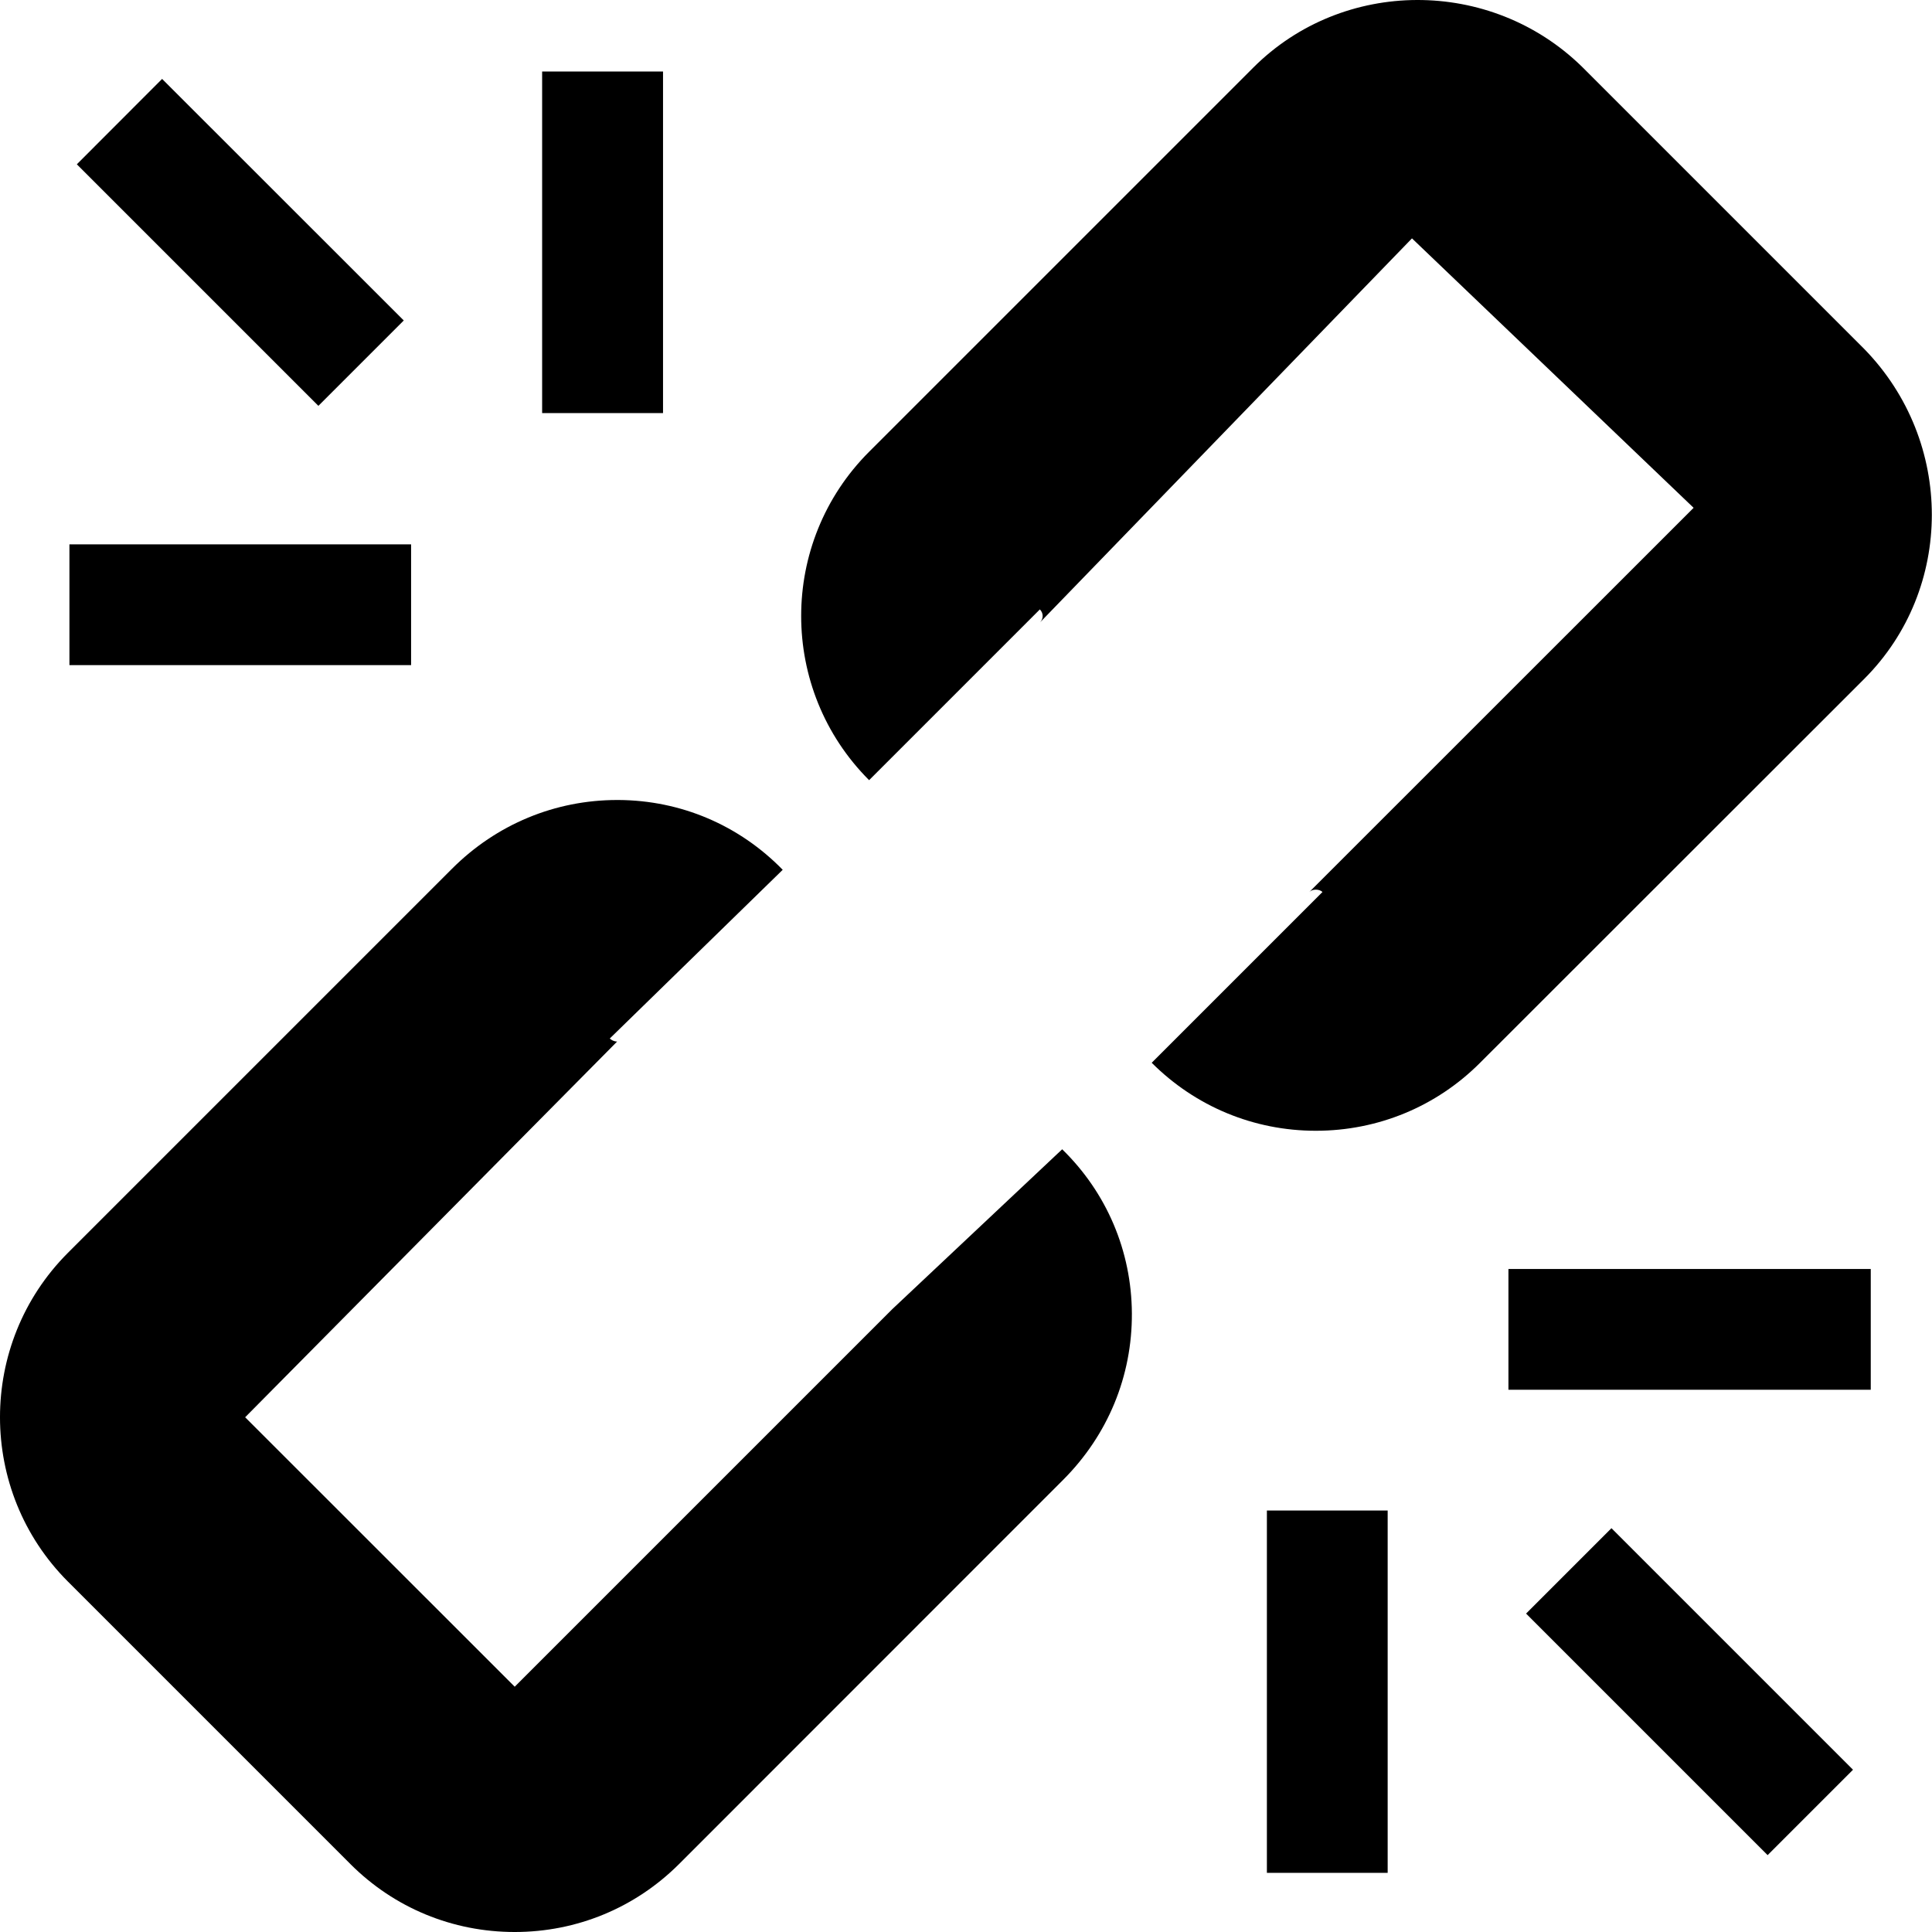 <?xml version="1.0" encoding="utf-8"?><!-- Скачано с сайта svg4.ru / Downloaded from svg4.ru -->
<svg fill="#000000" width="800px" height="800px" viewBox="0 0 1920 1920" xmlns="http://www.w3.org/2000/svg">
    <path d="M614.742 795.026c61.932.36 119.783 24.965 163.11 69.373L605.98 1032.071c1.44 1.32 4.081 3 7.322 3l-369.67 373.392 267.89 267.77 375.312-375.31 168.752-158.79c44.288 43.207 68.893 101.178 69.257 162.99.356 62.412-23.889 121.103-68.297 165.512l-381.793 381.912c-43.568 43.448-101.54 67.453-163.23 67.453-61.813 0-119.784-24.005-163.232-67.453L67.438 1571.694c-89.897-90.017-89.897-236.445-.12-326.462L449.23 863.319c44.049-44.048 102.26-68.293 164.192-68.293Zm764.305 706.118v360.069h-120.023v-360.069h120.023Zm222.402 17.56 240.046 240.045-84.856 84.856-240.046-240.045 84.856-84.856Zm257.69-257.605v120.023h-360.07v-120.023h360.07ZM1245.497 67.184c89.177-89.177 235.725-89.657 326.582-.96l280.733 280.733c89.537 91.938 89.177 238.245 0 327.542L1470.9 1056.172c-43.329 43.448-101.42 67.573-163.231 67.573-61.692 0-119.663-24.125-163.111-67.573L1314.27 886.46c-3.12-3.121-10.082-3.121-13.083 0L1683.1 504.667l-279.893-267.77-369.55 381.552c3.48-3.841 3.36-9.122-.24-12.843L863.704 775.318c-90.017-90.017-90.017-236.324 0-326.342ZM408.543 540.962v120.023H68.998V540.962h339.545ZM658.91 71.072v339.425H538.767V71.073H658.91ZM161.092 78.43l240.165 240.046-84.856 84.856L76.356 163.286l84.736-84.856Z" fill-rule="evenodd"/>
</svg>
